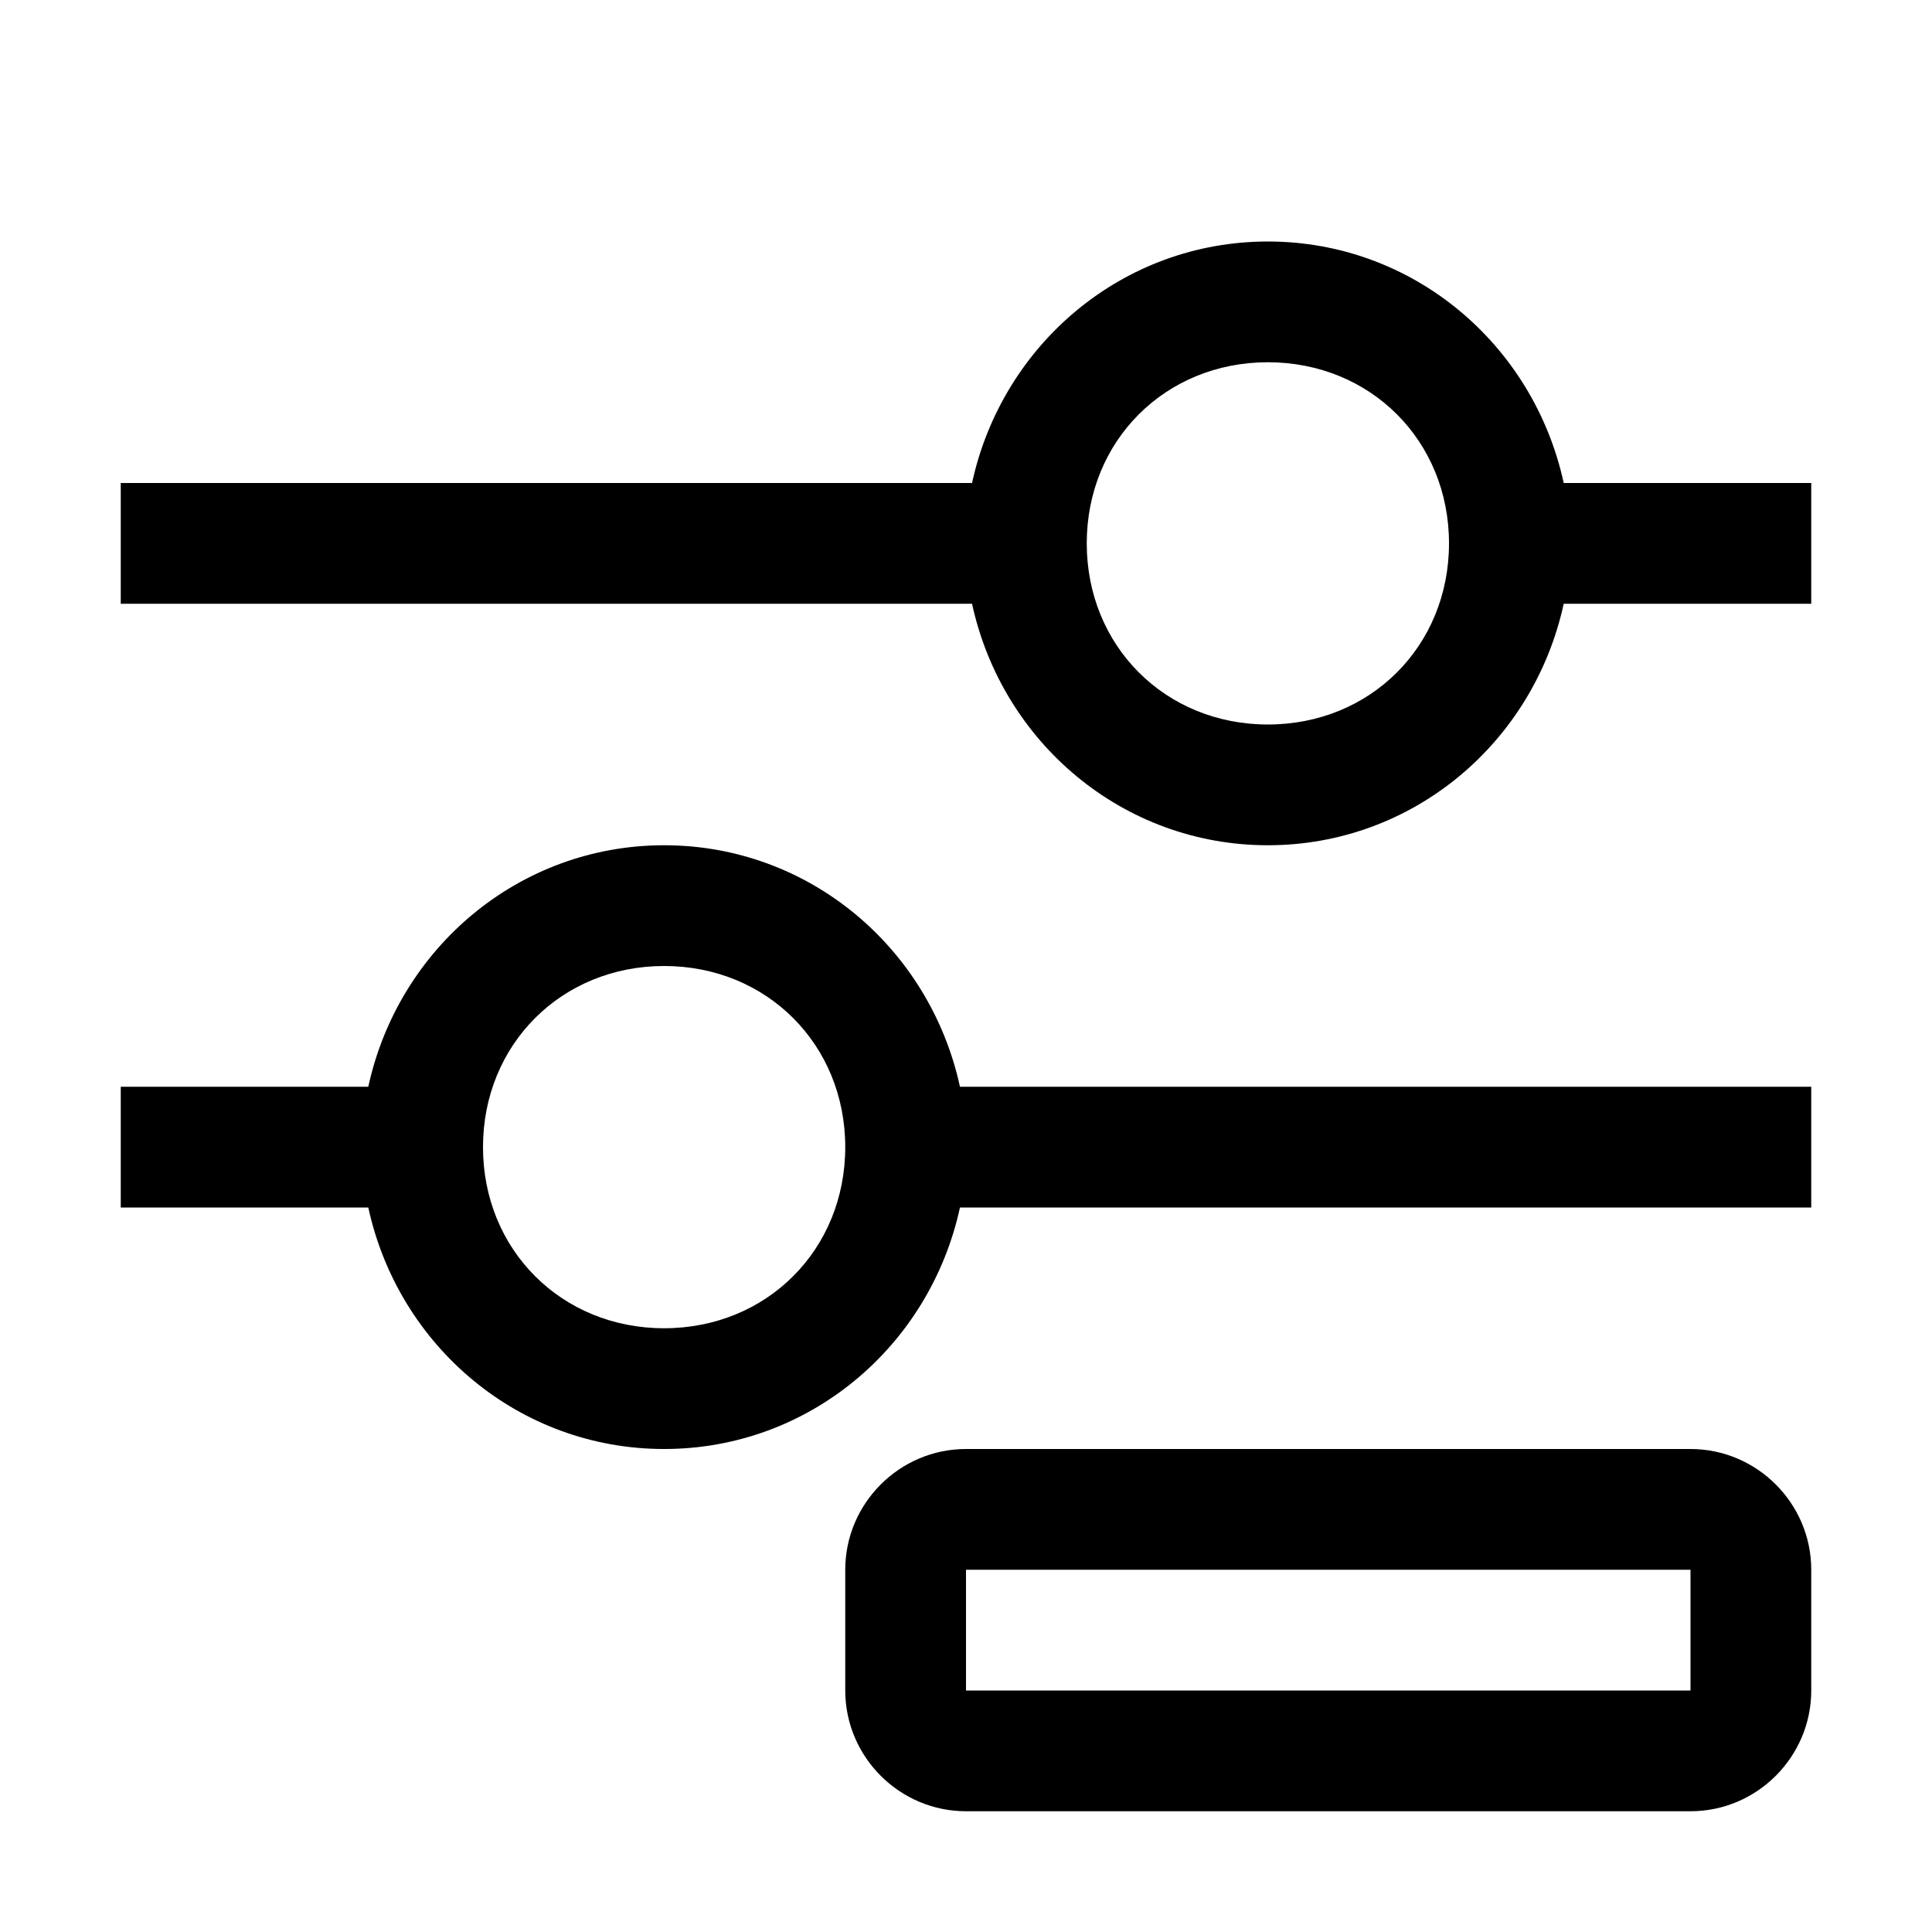 <svg xmlns="http://www.w3.org/2000/svg" style="enable-background:new 0 0 32 32" viewBox="0 0 32 32"><style/><g id="Icon"><path d="M30,8h-4.1c-0.5-2.3-2.5-4-4.9-4s-4.4,1.7-4.9,4H2v2h14.1c0.5,2.3,2.5,4,4.9,4s4.4-1.7,4.9-4H30V8z M21,12 c-1.7,0-3-1.3-3-3s1.3-3,3-3s3,1.3,3,3S22.7,12,21,12z"/><path d="M28,26v2H16v-2H28 M28,24H16c-1.1,0-2,0.9-2,2v2c0,1.1,0.9,2,2,2h12c1.1,0,2-0.9,2-2v-2C30,24.9,29.1,24,28,24L28,24z"/><path d="M2,20h4.1c0.5,2.3,2.5,4,4.9,4s4.4-1.7,4.9-4H30v-2H15.9c-0.5-2.3-2.5-4-4.9-4s-4.4,1.7-4.9,4H2V20z M11,16 c1.7,0,3,1.3,3,3s-1.3,3-3,3s-3-1.3-3-3S9.3,16,11,16z"/></g></svg>